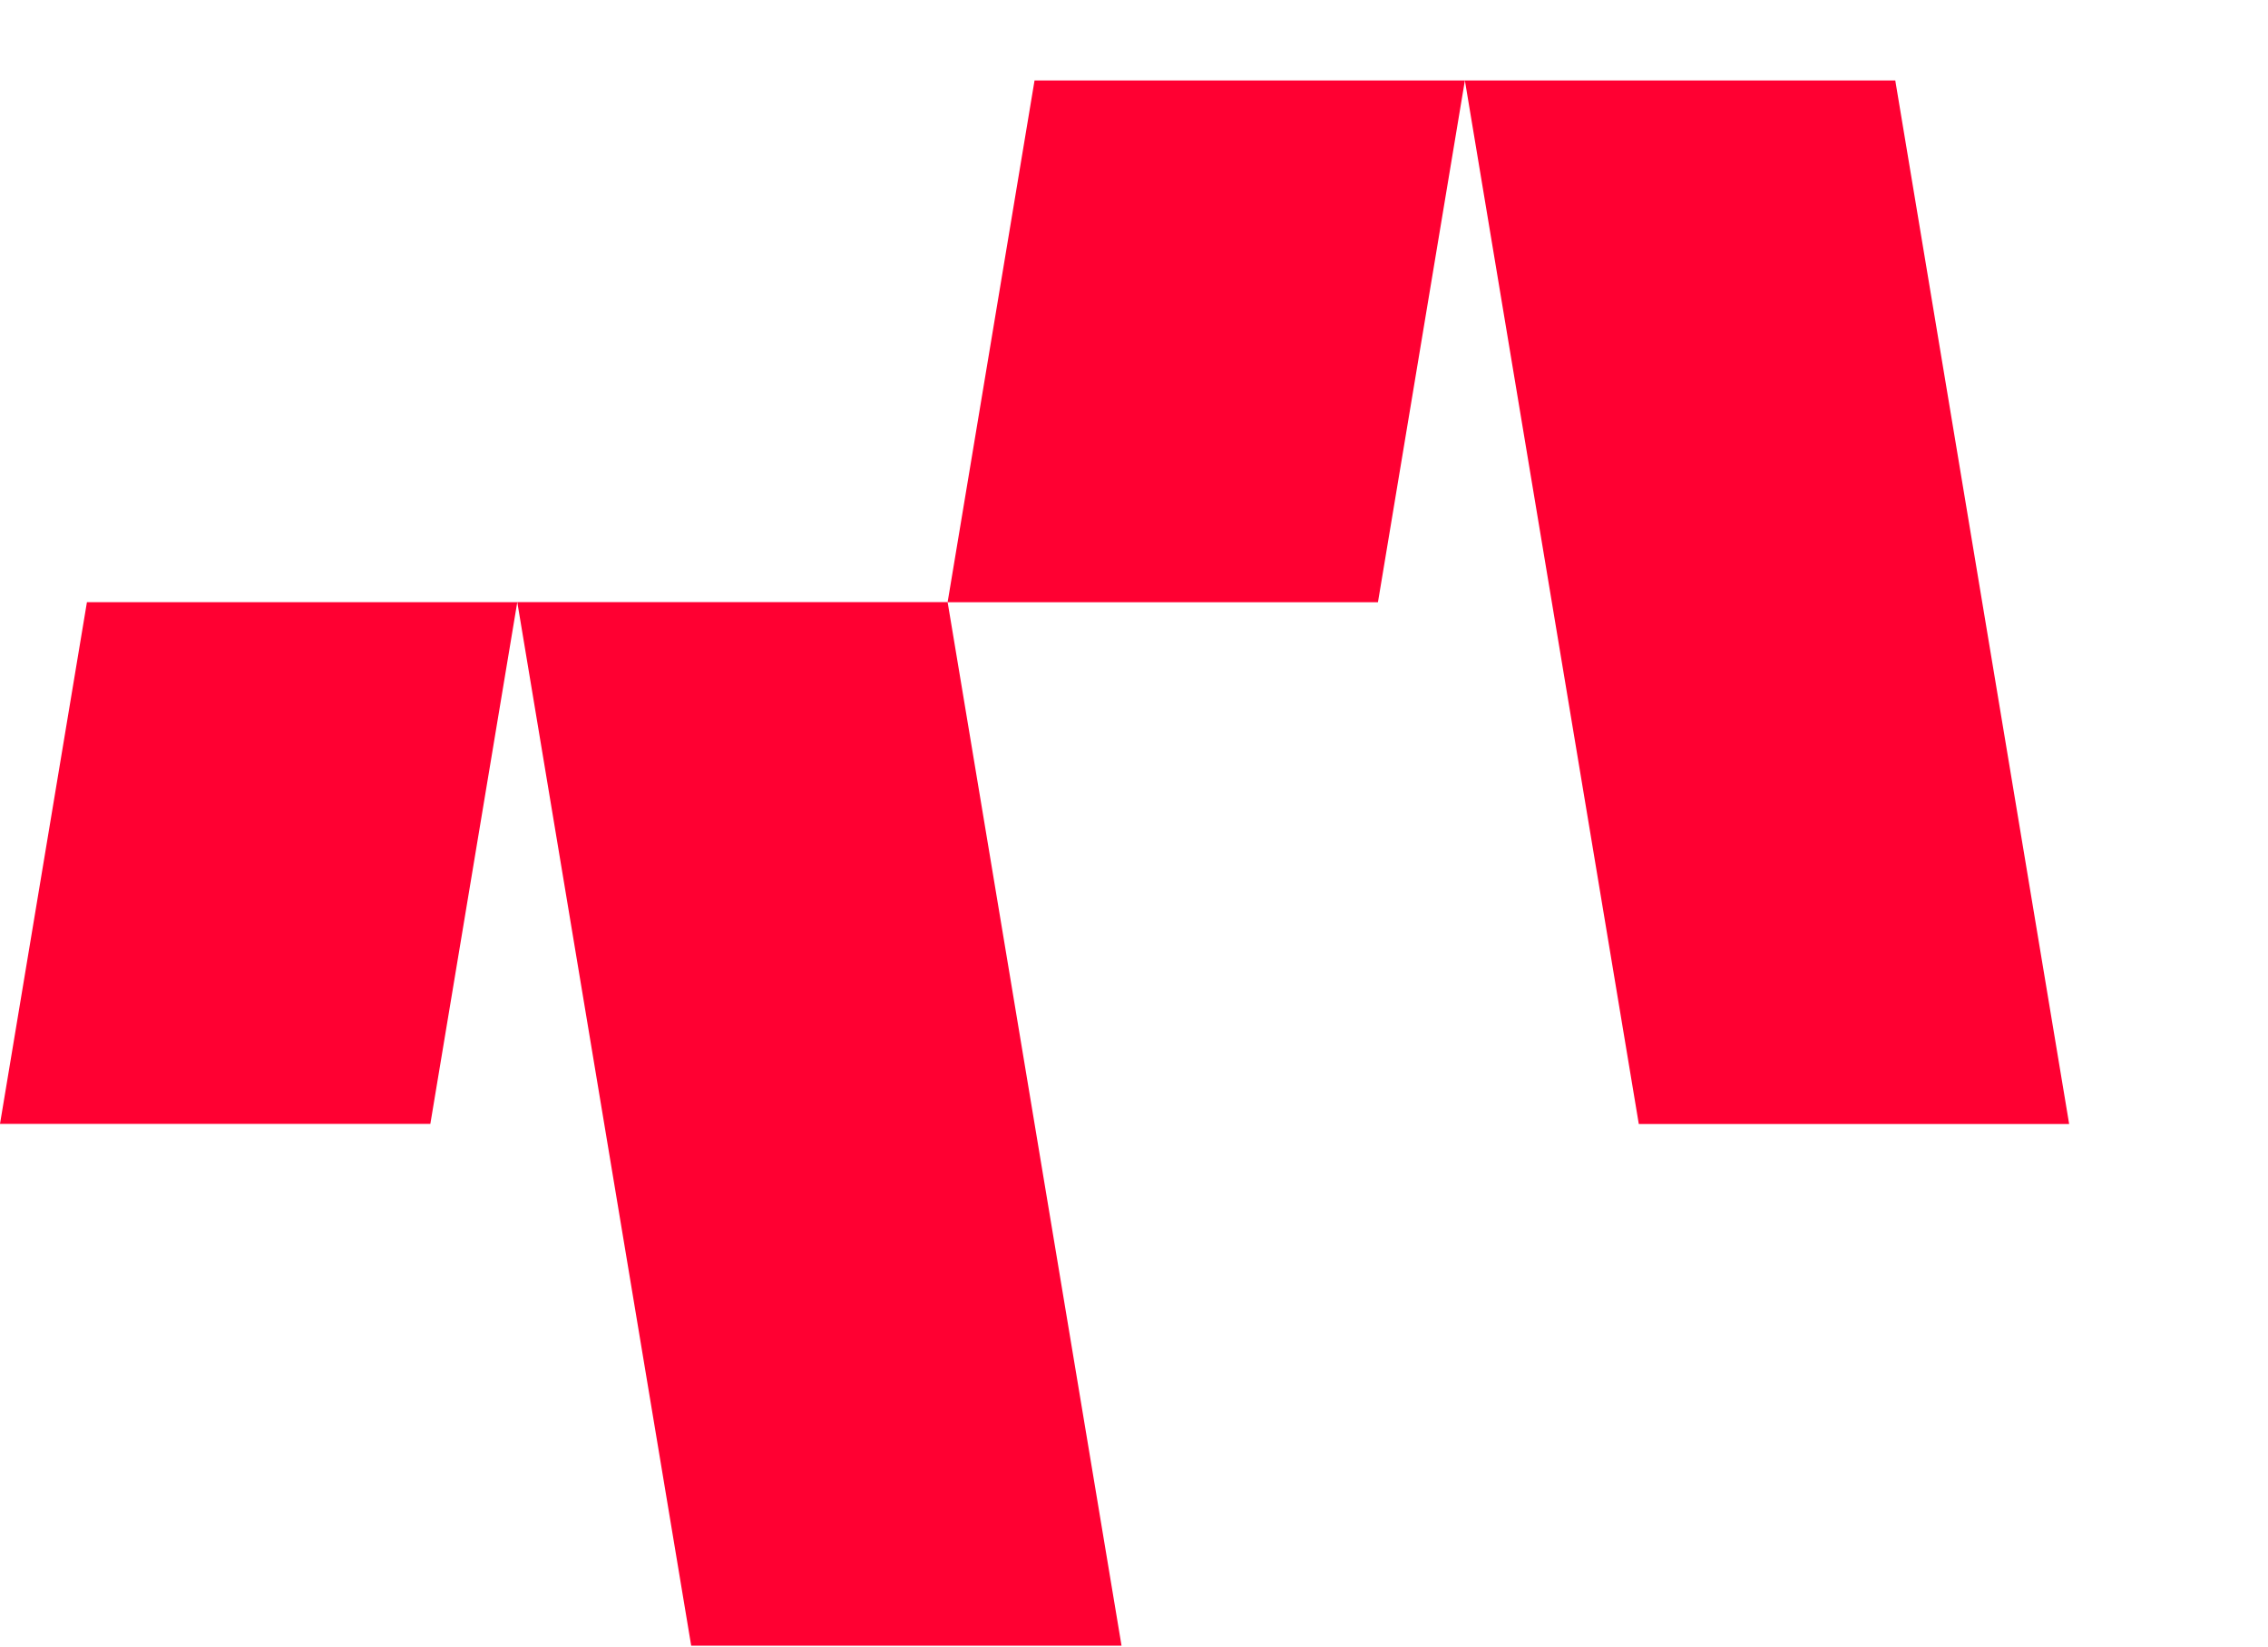 <?xml version="1.0" encoding="UTF-8"?> <svg xmlns="http://www.w3.org/2000/svg" width="1128" height="819" viewBox="0 0 1128 819" fill="none"><path d="M257.271 299.384H471.303L557.799 818.259H343.767L257.271 299.384Z" fill="#FF0032"></path><path d="M214.032 558.82L257.268 299.409H43.236L-0 558.82H214.032Z" fill="#FF0032"></path><path d="M728.567 40H942.624L1029.1 558.875H815.063L728.567 40Z" fill="#FF0032"></path><path d="M685.331 299.438L728.567 40H514.535L471.299 299.438H685.331Z" fill="#FF0032"></path></svg> 